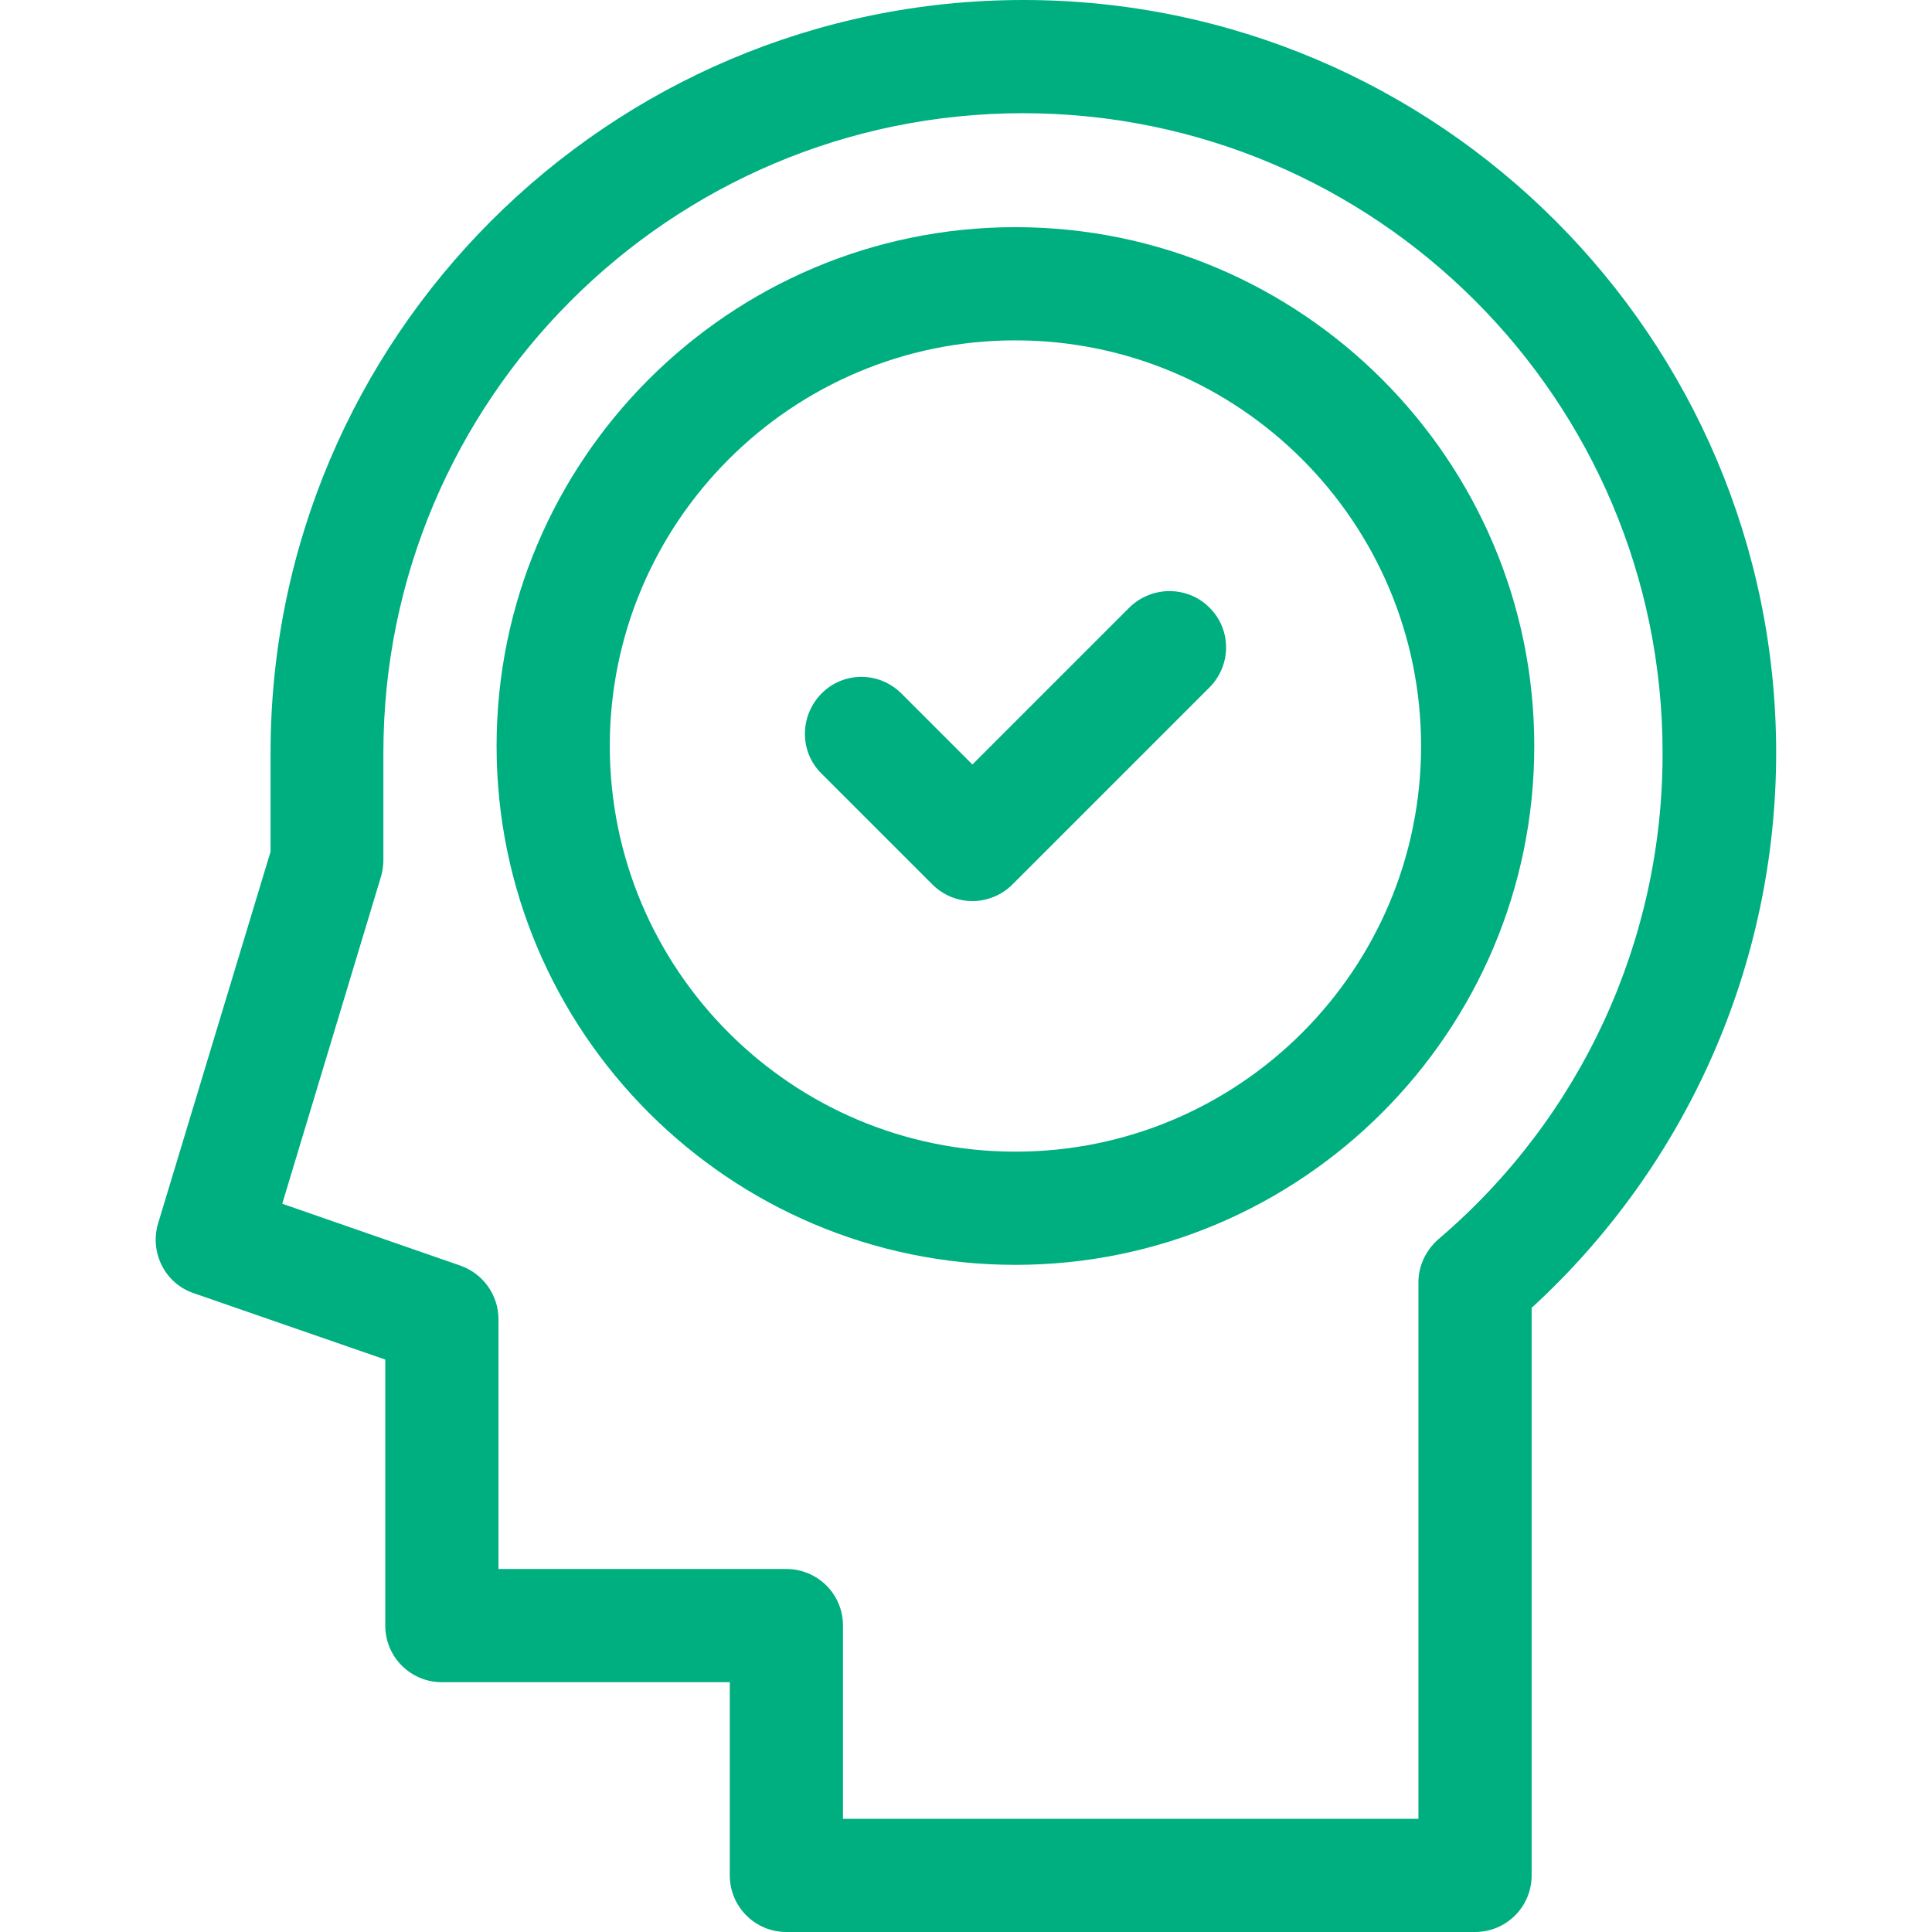 <?xml version="1.0" encoding="utf-8"?>
<!-- Generator: Adobe Illustrator 24.0.0, SVG Export Plug-In . SVG Version: 6.00 Build 0)  -->
<svg version="1.1" id="Capa_1" xmlns="http://www.w3.org/2000/svg" xmlns:xlink="http://www.w3.org/1999/xlink" x="0px" y="0px"
	 viewBox="0 0 512 512" style="enable-background:new 0 0 512 512;" xml:space="preserve">
<style type="text/css">
	.st0{fill:#00AF80;}
</style>
<g>
	<path class="st0" d="M269.1,60.2c-75.8,0-137.5,61.7-137.5,137.5s61.7,137.5,137.5,137.5s137.5-61.7,137.5-137.5
		C406.6,121.9,344.9,60.2,269.1,60.2z M269.1,305.2c-59.3,0-107.5-48.2-107.5-107.5c0-59.3,48.2-107.5,107.5-107.5
		s107.5,48.2,107.5,107.5C376.6,257,328.4,305.2,269.1,305.2z"/>
	<path class="st0" d="M299.3,161l-41.6,41.6l-18.8-18.8c-5.9-5.9-15.4-5.9-21.2,0s-5.9,15.4,0,21.2l29.4,29.4
		c2.9,2.9,6.8,4.4,10.6,4.4c3.8,0,7.7-1.5,10.6-4.4l52.2-52.2c5.9-5.9,5.9-15.4,0-21.2C314.7,155.2,305.2,155.2,299.3,161z"/>
	<path class="st0" d="M271.2,0C161.2,0,71.7,89.5,71.7,199.5v26.2l-29.8,98.5c-2.3,7.7,1.8,15.9,9.4,18.5l50.8,17.6v70.5
		c0,8.3,6.7,15,15,15h76.3V497c0,8.3,6.7,15,15,15h182.5c8.3,0,15-6.7,15-15V346.6c41.2-37.8,64.8-91,64.8-147.1
		C470.7,89.5,381.2,0,271.2,0L271.2,0z M381.2,328.4c-3.3,2.9-5.3,7-5.3,11.4V482H223.4v-51.2c0-8.3-6.7-15-15-15h-76.3v-66.2
		c0-6.4-4.1-12.1-10.1-14.2l-47.2-16.4l26.2-86.8c0.4-1.4,0.6-2.9,0.6-4.3v-28.4c0-93.5,76-169.5,169.5-169.5s169.5,76,169.5,169.5
		C440.7,249.2,419,296.2,381.2,328.4z"/>
</g>
</svg>

